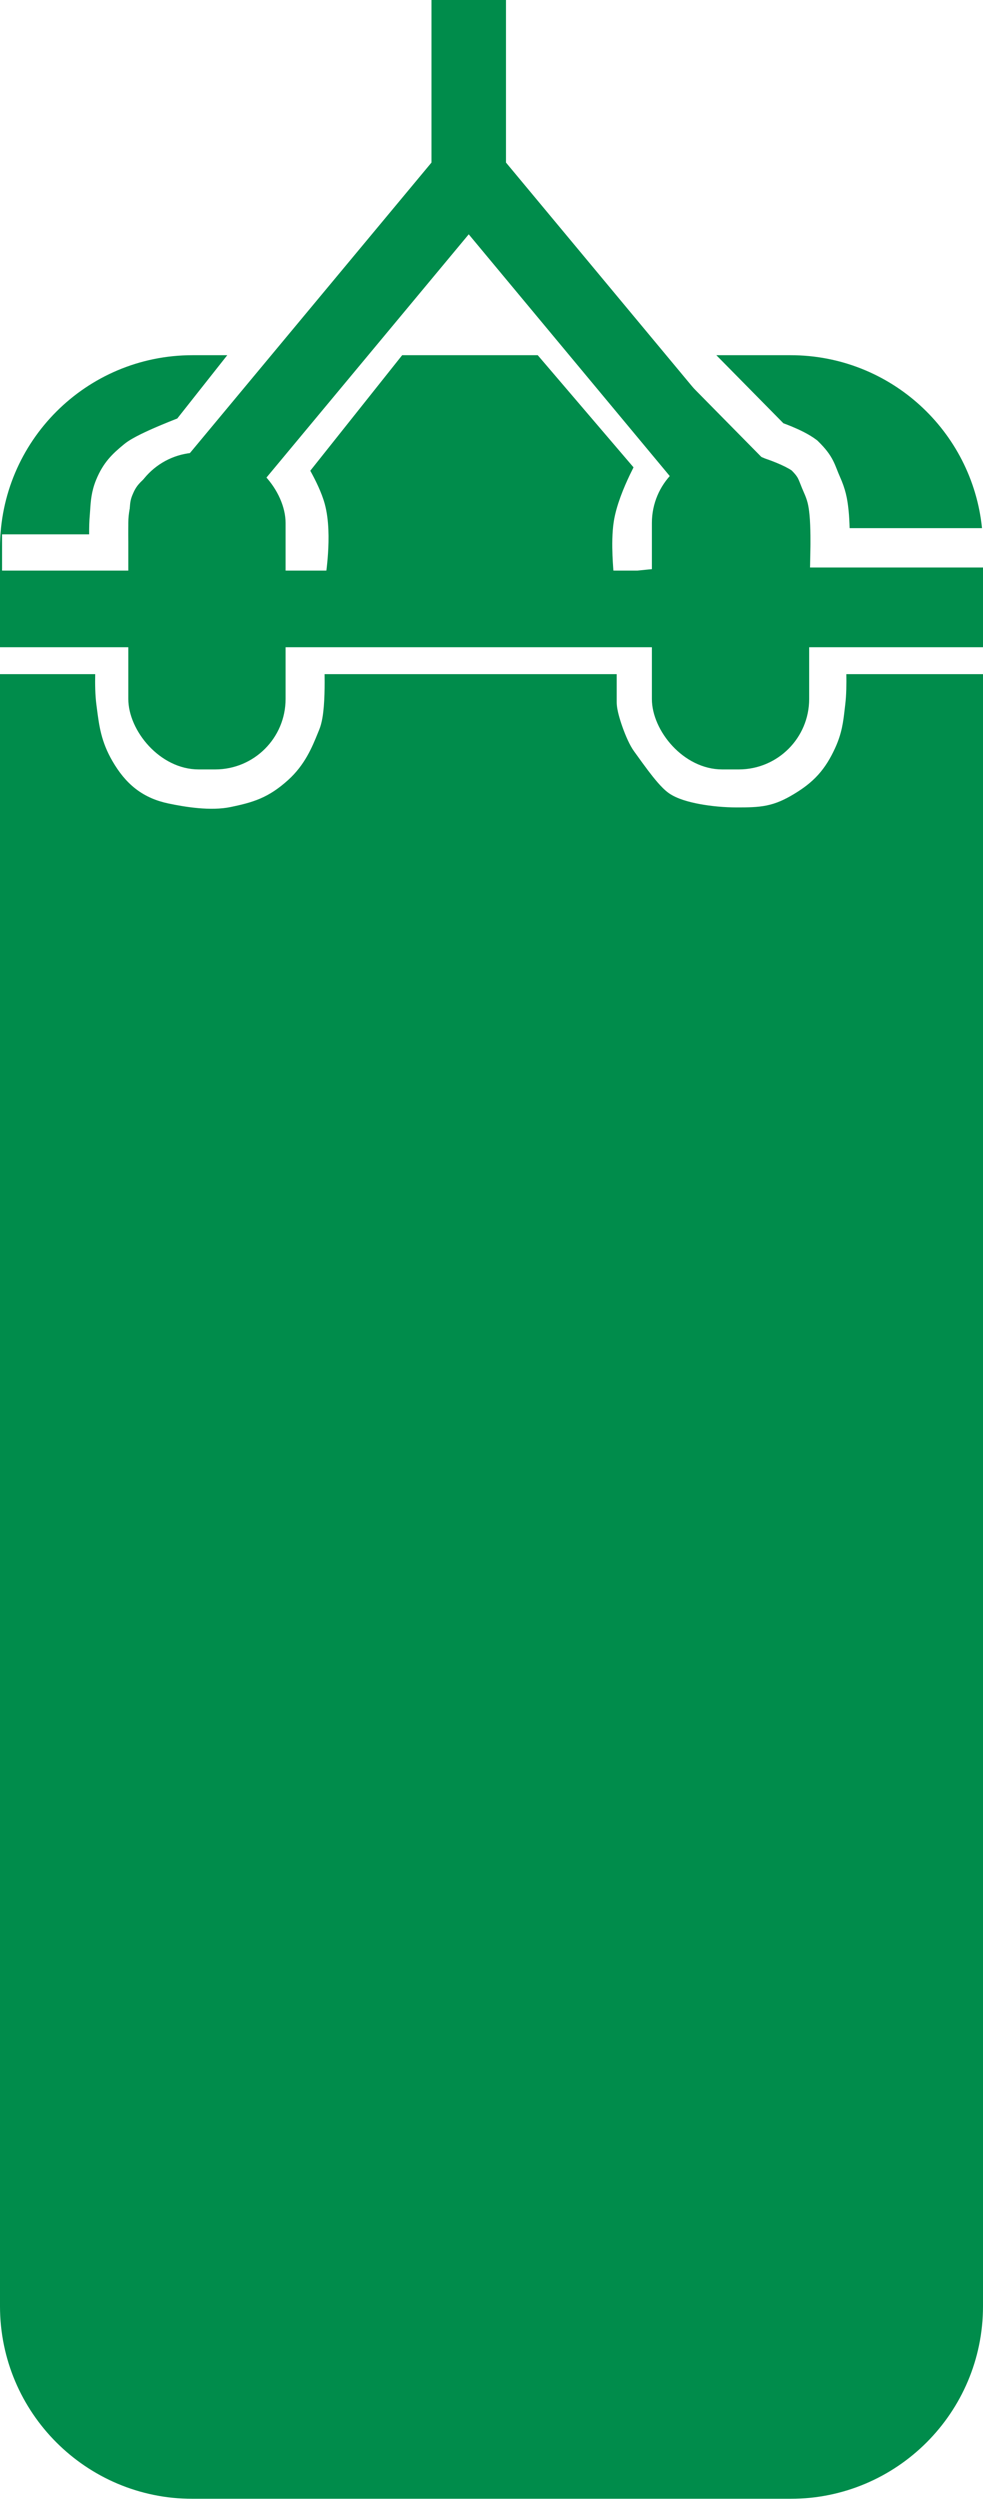 <?xml version="1.0" encoding="UTF-8"?> <svg xmlns="http://www.w3.org/2000/svg" width="475" height="1207" viewBox="0 0 475 1207" fill="none"> <path fill-rule="evenodd" clip-rule="evenodd" d="M259.846 171.5H194.331L149.935 227.282C150 227.399 150.065 227.517 150.13 227.636C152.373 231.72 155.39 237.702 156.915 243.266C159.062 251.094 158.926 260.511 158.51 267.042C158.29 270.494 157.962 273.532 157.688 275.711C157.551 276.805 157.426 277.693 157.334 278.321C157.287 278.635 157.249 278.885 157.221 279.064C157.207 279.153 157.195 279.225 157.187 279.278L157.176 279.344L157.172 279.366L157.171 279.374L157.17 279.378C157.17 279.38 157.17 279.381 145.825 277.5C134.479 275.619 134.479 275.62 134.479 275.622L134.481 275.61C134.484 275.589 134.491 275.55 134.499 275.494C134.517 275.382 134.545 275.203 134.58 274.963C134.651 274.482 134.753 273.759 134.867 272.847C135.097 271.014 135.373 268.457 135.556 265.581C135.946 259.454 135.81 253.274 134.734 249.348C133.962 246.533 132.066 242.523 129.971 238.71C128.987 236.917 128.063 235.355 127.388 234.245C127.051 233.692 126.78 233.258 126.599 232.97C126.508 232.827 126.441 232.72 126.398 232.654L126.355 232.586L126.352 232.582L126.351 232.58L126.35 232.579L126.349 232.577L126.348 232.576L121.848 225.638L127.002 219.162L164.935 171.5H134.036L98.953 215.891L97.313 217.966L94.836 218.895L94.836 218.895L94.836 218.895L94.835 218.895L94.828 218.898L94.791 218.912L94.633 218.972C94.492 219.025 94.281 219.105 94.008 219.21C93.462 219.419 92.671 219.724 91.703 220.104C89.762 220.865 87.136 221.918 84.37 223.09C81.587 224.268 78.753 225.53 76.366 226.711C75.173 227.301 74.162 227.836 73.363 228.3C72.966 228.531 72.654 228.724 72.42 228.88C72.304 228.956 72.218 229.017 72.156 229.061C72.124 229.085 72.102 229.101 72.089 229.112C72.076 229.121 72.072 229.125 72.074 229.123C67.405 232.944 65.747 234.685 64.006 238.938C62.984 241.437 62.892 242.732 62.664 245.937L62.664 245.937L62.664 245.938C62.583 247.092 62.483 248.494 62.316 250.289C62.043 253.232 62.03 257.301 62.11 260.878C62.149 262.615 62.207 264.146 62.256 265.24C62.28 265.785 62.302 266.22 62.317 266.513C62.321 266.59 62.325 266.658 62.328 266.715C62.331 266.766 62.333 266.809 62.335 266.844L62.34 266.922L62.341 266.939L62.341 266.94L62.341 266.941L62.341 266.941L62.341 266.941L62.935 277H52.857H1V258H43.069C43.054 254.924 43.123 251.493 43.398 248.53C43.473 247.725 43.528 246.875 43.585 245.981C43.838 242.066 44.146 237.303 46.422 231.741C49.904 223.234 54.351 219.077 60.04 214.42C62.219 212.636 65.322 210.977 67.942 209.68C70.797 208.268 74.009 206.844 76.959 205.595C79.925 204.338 82.717 203.22 84.761 202.417C85.08 202.292 85.381 202.174 85.663 202.065L109.819 171.5H93C41.638 171.5 0 213.138 0 264.5V305.5H56.5H67.365L66.466 316.325L66.466 316.326L66.466 316.327L66.466 316.328L66.464 316.348L66.456 316.448C66.449 316.541 66.438 316.684 66.424 316.874C66.396 317.253 66.356 317.814 66.312 318.521C66.223 319.937 66.117 321.917 66.046 324.162C65.899 328.806 65.927 334.003 66.414 337.693L66.555 338.76C67.736 347.738 68.248 351.634 71.645 357.476C73.829 361.232 75.819 363.525 77.794 365.052C79.707 366.53 82.073 367.653 85.554 368.384C93.638 370.08 102.233 371.159 107.442 370.063C112.369 369.027 115.287 368.29 117.823 367.202C120.161 366.199 122.543 364.728 125.806 361.788C130.446 357.608 132.358 352.96 135.286 345.84C135.44 345.468 135.596 345.088 135.755 344.701C135.752 344.709 135.753 344.707 135.757 344.693C135.781 344.617 135.915 344.194 136.077 343.276C136.253 342.274 136.408 340.997 136.533 339.471C136.783 336.417 136.875 332.819 136.875 329.279C136.875 325.767 136.785 322.452 136.694 320.006C136.649 318.787 136.604 317.793 136.571 317.109C136.554 316.768 136.54 316.504 136.531 316.329L136.52 316.135L136.517 316.09L136.517 316.082L136.517 316.081L136.517 316.081L136.517 316.08L135.9 305.5H146.5H308H318V315.5H308C318 315.5 318 315.5 318 315.5V315.501V315.502V315.504V315.506V315.508V315.511V315.515V315.518V315.523V315.528V315.533V315.538V315.544V315.551V315.558V315.565V315.573V315.581V315.59V315.599V315.609V315.619V315.629V315.64V315.651V315.663V315.675V315.687V315.7V315.713V315.727V315.741V315.756V315.771V315.786V315.802V315.818V315.834V315.851V315.869V315.886V315.904V315.923V315.942V315.961V315.981V316.001V316.021V316.042V316.063V316.085V316.107V316.129V316.152V316.175V316.198V316.222V316.246V316.27V316.295V316.321V316.346V316.372V316.398V316.425V316.452V316.479V316.507V316.535V316.564V316.592V316.621V316.651V316.681V316.711V316.741V316.772V316.803V316.835V316.866V316.898V316.931V316.964V316.997V317.03V317.064V317.098V317.132V317.167V317.202V317.237V317.273V317.308V317.345V317.381V317.418V317.455V317.492V317.53V317.568V317.606V317.645V317.684V317.723V317.763V317.802V317.842V317.883V317.923V317.964V318.005V318.047V318.088V318.13V318.173V318.215V318.258V318.301V318.344V318.388V318.432V318.476V318.52V318.565V318.609V318.655V318.7V318.746V318.791V318.838V318.884V318.931V318.977V319.024V319.072V319.119V319.167V319.215V319.263V319.312V319.361V319.41V319.459V319.508V319.558V319.607V319.658V319.708V319.758V319.809V319.86V319.911V319.962V320.014V320.066V320.118V320.17V320.222V320.275V320.327V320.38V320.433V320.487V320.54V320.594V320.648V320.702V320.756V320.811V320.865V320.92V320.975V321.03V321.085V321.141V321.196V321.252V321.308V321.364V321.421V321.477V321.534V321.591V321.648V321.705V321.762V321.82V321.877V321.935V321.993V322.051V322.109V322.167V322.226V322.284V322.343V322.402V322.461V322.52V322.579V322.639V322.698V322.758V322.818V322.877V322.937V322.998V323.058V323.118V323.179V323.239V323.3V323.361V323.422V323.483V323.544V323.605V323.666V323.728V323.789V323.851V323.913V323.975V324.036V324.098V324.16V324.223V324.285V324.347V324.41V324.472V324.535V324.597V324.66V324.723V324.786V324.849V324.912V324.975V325.038V325.101V325.164V325.228V325.291V325.355V325.418V325.482V325.545V325.609V325.673V325.736V325.8V325.864V325.928V325.992V326.056V326.12V326.184V326.248V326.312V326.376V326.44V326.504V326.568V326.633V326.697V326.761V326.826V326.89V326.954V327.018V327.083V327.147V327.212V327.276V327.34V327.405V327.469V327.533V327.598V327.662V327.727V327.791V327.855V327.92V327.984V328.048V328.113V328.177V328.241V328.305V328.37V328.434V328.498V328.562V328.626V328.69V328.755V328.819V328.883V328.947V329.01V329.074V329.138V329.202V329.266V329.33V329.393V329.457V329.52V329.584V329.647V329.711V329.774V329.837V329.901V329.964V330.027V330.09V330.153V330.216V330.279V330.342V330.404V330.467V330.529V330.592V330.654V330.717V330.779V330.841V330.903V330.965V331.027V331.088V331.15V331.212V331.273V331.335V331.396V331.457V331.518V331.579V331.64V331.701V331.761V331.822V331.882V331.943V332.003V332.063V332.123V332.183V332.242V332.302V332.362V332.421V332.48V332.539V332.598V332.657V332.715V332.774V332.832V332.891V332.949V333.007V333.065V333.122V333.18V333.237V333.294V333.351V333.408V333.465V333.522V333.578V333.634V333.69V333.746V333.802V333.858V333.913V333.968V334.023V334.078V334.133V334.187V334.242V334.296V334.35V334.404V334.457V334.511V334.564V334.617V334.67V334.722V334.775V334.827V334.879V334.931V334.983V335.034V335.085V335.136V335.187V335.238V335.288V335.338V335.388V335.438V335.488V335.537V335.586V335.635V335.683V335.732V335.78V335.828V335.875V335.923V335.97V336.017V336.064V336.11V336.157V336.203V336.248V336.294V336.339V336.384V336.429V336.473V336.518V336.562V336.605V336.649V336.692V336.735V336.777V336.82V336.862V336.904V336.945V336.987V337.028V337.068V337.109V337.149V337.189V337.229V337.268V337.307V337.346V337.384V337.422V337.46V337.498V337.535V337.572V337.609V337.645V337.681V337.717V337.752V337.787V337.822V337.857V337.891V337.925V337.958V337.992V338.025V338.057V338.089V338.121V338.153V338.184V338.215V338.246V338.276V338.306V338.336V338.365V338.394V338.422V338.451V338.479V338.506V338.533V338.56V338.587V338.613V338.639V338.664V338.689V338.714V338.732C318.003 338.743 318.008 338.77 318.016 338.814L318.017 338.814C318.049 338.989 318.133 339.43 318.335 340.199C318.658 341.425 319.14 342.955 319.719 344.56C320.297 346.161 320.924 347.708 321.509 348.974C322.104 350.263 322.464 350.844 322.515 350.925L322.52 350.933C322.521 350.935 322.521 350.936 322.521 350.935C323.214 351.866 323.917 352.849 324.695 353.937C325.913 355.641 327.315 357.602 329.154 360.026C330.496 361.795 331.794 363.427 332.93 364.729C333.993 365.946 334.574 366.473 334.707 366.594L334.709 366.596L334.729 366.605C334.871 366.674 335.386 366.925 336.445 367.268C337.793 367.706 339.575 368.152 341.709 368.55C345.982 369.347 351.119 369.849 356 369.849C361.671 369.849 364.308 369.744 366.418 369.314C368.163 368.958 369.943 368.292 373.343 366.246C376.721 364.212 378.845 362.523 380.499 360.696C382.146 358.876 383.685 356.522 385.401 352.759C387.278 348.643 387.576 346.14 388.249 340.478C388.348 339.65 388.455 338.754 388.575 337.776C389.038 334.027 389.063 328.786 388.925 324.137C388.859 321.886 388.758 319.9 388.675 318.48C388.633 317.771 388.596 317.208 388.57 316.827C388.557 316.637 388.546 316.493 388.539 316.399L388.532 316.298L388.53 316.277L388.53 316.277L388.53 316.275L388.53 316.275L388.53 316.274L387.691 305.5H398.5H475V274H401.106H391.426L391.607 264.323V264.322V264.322L391.607 264.32L391.608 264.304L391.609 264.23L391.611 264.083L391.613 263.922C391.617 263.649 391.622 263.245 391.625 262.737C391.632 261.72 391.634 260.292 391.616 258.663C391.579 255.332 391.457 251.436 391.158 248.482C390.695 243.909 390.172 241.648 388.462 237.815C387.742 236.201 387.199 234.82 386.777 233.747L386.661 233.451C386.2 232.283 385.934 231.641 385.646 231.071C385.253 230.294 384.624 229.239 382.55 227.153C380.86 225.997 378.188 224.688 375.392 223.526C373.968 222.934 372.685 222.451 371.762 222.117C371.302 221.951 370.938 221.824 370.696 221.741L370.559 221.694C370.506 221.676 370.463 221.662 370.432 221.652L370.377 221.633L370.375 221.633L370.374 221.632L370.371 221.631L370.37 221.631L368.187 220.916L366.569 219.275L319.463 171.5H290.103L328.742 216.705L334.078 222.948L329.908 230.015L329.908 230.015L329.907 230.017L329.906 230.019L329.905 230.021L329.897 230.034L329.834 230.141C329.806 230.191 329.769 230.255 329.724 230.333C329.677 230.415 329.621 230.511 329.558 230.623C329.311 231.057 328.946 231.708 328.496 232.533C327.594 234.191 326.372 236.522 325.098 239.195C322.413 244.829 320.023 250.917 319.318 255.322C318.829 258.383 318.781 262.937 318.946 267.243C319.024 269.287 319.141 271.095 319.239 272.387C319.288 273.031 319.331 273.541 319.362 273.881C319.377 274.051 319.389 274.178 319.396 274.258L319.405 274.342L319.406 274.353C319.406 274.352 319.405 274.351 307.963 275.5C296.52 276.649 296.52 276.648 296.52 276.647L296.52 276.644L296.52 276.639L296.518 276.624L296.514 276.58L296.5 276.434C296.494 276.375 296.487 276.303 296.48 276.22C296.472 276.134 296.463 276.035 296.453 275.925C296.414 275.492 296.362 274.88 296.305 274.124C296.191 272.617 296.054 270.515 295.963 268.121C295.788 263.549 295.741 257.104 296.607 251.687C297.862 243.846 301.491 235.269 304.335 229.301C304.953 228.003 305.559 226.779 306.132 225.652L259.846 171.5ZM474.521 255C469.762 208.1 430.155 171.5 382 171.5H346.145L378.555 204.37C379.653 204.772 381.09 205.318 382.682 205.98C385.985 207.352 390.76 209.541 394.412 212.283L394.907 212.655L395.35 213.088C398.837 216.498 400.984 219.298 402.603 222.501C403.335 223.95 403.889 225.348 404.337 226.485L404.446 226.762L404.447 226.762C404.875 227.85 405.274 228.864 405.814 230.075C408.51 236.117 409.439 240.419 410.061 246.568C410.33 249.224 410.474 252.244 410.549 255H474.521ZM475 325.5H408.965C409.054 330.041 408.999 335.577 408.425 340.227C408.323 341.051 408.229 341.867 408.136 342.68C407.479 348.391 406.841 353.945 403.599 361.056C401.299 366.101 398.729 370.358 395.326 374.118C391.93 377.87 388.061 380.73 383.657 383.381C379.165 386.085 375.195 387.936 370.413 388.911C365.996 389.811 361.329 389.849 356 389.849C349.881 389.849 343.518 389.232 338.041 388.211C333.103 387.29 327.19 385.75 323.268 383.008C321.203 381.563 319.283 379.506 317.867 377.885C316.3 376.092 314.691 374.052 313.221 372.114C311.392 369.704 309.172 366.616 307.758 364.649L307.757 364.647L307.755 364.644L307.752 364.639C307.15 363.802 306.695 363.169 306.479 362.88C304.256 359.893 302.217 354.982 300.906 351.349C300.173 349.317 299.499 347.209 298.993 345.288C298.563 343.654 298 341.239 298 339.001V338.982V338.961V338.941V338.92V338.898V338.877V338.854V338.832V338.809V338.786V338.762V338.738V338.714V338.689V338.664V338.639V338.613V338.587V338.56V338.533V338.506V338.479V338.451V338.422V338.394V338.365V338.336V338.306V338.276V338.246V338.215V338.184V338.153V338.121V338.089V338.057V338.025V337.992V337.958V337.925V337.891V337.857V337.822V337.787V337.752V337.717V337.681V337.645V337.609V337.572V337.535V337.498V337.46V337.422V337.384V337.346V337.307V337.268V337.229V337.189V337.149V337.109V337.068V337.028V336.987V336.945V336.904V336.862V336.82V336.777V336.735V336.692V336.649V336.605V336.562V336.518V336.473V336.429V336.384V336.339V336.294V336.248V336.203V336.157V336.11V336.064V336.017V335.97V335.923V335.875V335.828V335.78V335.732V335.683V335.635V335.586V335.537V335.488V335.438V335.388V335.338V335.288V335.238V335.187V335.136V335.085V335.034V334.983V334.931V334.879V334.827V334.775V334.722V334.67V334.617V334.564V334.511V334.457V334.404V334.35V334.296V334.242V334.187V334.133V334.078V334.023V333.968V333.913V333.858V333.802V333.746V333.69V333.634V333.578V333.522V333.465V333.408V333.351V333.294V333.237V333.18V333.122V333.065V333.007V332.949V332.891V332.832V332.774V332.715V332.657V332.598V332.539V332.48V332.421V332.362V332.302V332.242V332.183V332.123V332.063V332.003V331.943V331.882V331.822V331.761V331.701V331.64V331.579V331.518V331.457V331.396V331.335V331.273V331.212V331.15V331.088V331.027V330.965V330.903V330.841V330.779V330.717V330.654V330.592V330.529V330.467V330.404V330.342V330.279V330.216V330.153V330.09V330.027V329.964V329.901V329.837V329.774V329.711V329.647V329.584V329.52V329.457V329.393V329.33V329.266V329.202V329.138V329.074V329.01V328.947V328.883V328.819V328.755V328.69V328.626V328.562V328.498V328.434V328.37V328.305V328.241V328.177V328.113V328.048V327.984V327.92V327.855V327.791V327.727V327.662V327.598V327.533V327.469V327.405V327.34V327.276V327.212V327.147V327.083V327.018V326.954V326.89V326.826V326.761V326.697V326.633V326.568V326.504V326.44V326.376V326.312V326.248V326.184V326.12V326.056V325.992V325.928V325.864V325.8V325.736V325.673V325.609V325.545V325.5H156.845C156.864 326.712 156.875 327.981 156.875 329.279C156.875 333.084 156.779 337.284 156.467 341.102C156.183 344.562 155.645 348.93 154.245 352.327C154.019 352.873 153.79 353.438 153.554 354.018C150.868 360.634 147.351 369.297 139.194 376.647C134.66 380.732 130.461 383.543 125.708 385.582C121.152 387.536 116.468 388.602 111.558 389.635C101.767 391.694 89.362 389.618 81.446 387.957C75.515 386.713 70.243 384.493 65.564 380.877C60.948 377.309 57.394 372.756 54.355 367.529C48.899 358.145 47.923 350.612 46.82 342.102C46.743 341.51 46.666 340.913 46.586 340.31C45.967 335.622 45.908 330.053 46.004 325.5H0V1113.5C0 1164.86 41.638 1206.5 93 1206.5H382C433.362 1206.5 475 1164.86 475 1113.5V325.5Z" fill="#008C4B"></path> <path d="M226.5 0V85M226.5 85L353 237M226.5 85L100 237" stroke="#008C4B" stroke-width="36"></path> <rect x="315" y="218.5" width="76" height="153" rx="34" fill="#008C4B"></rect> <rect x="62" y="218.5" width="76" height="153" rx="34" fill="#008C4B"></rect> <rect y="275.5" width="475" height="37" fill="#008C4B"></rect> </svg> 